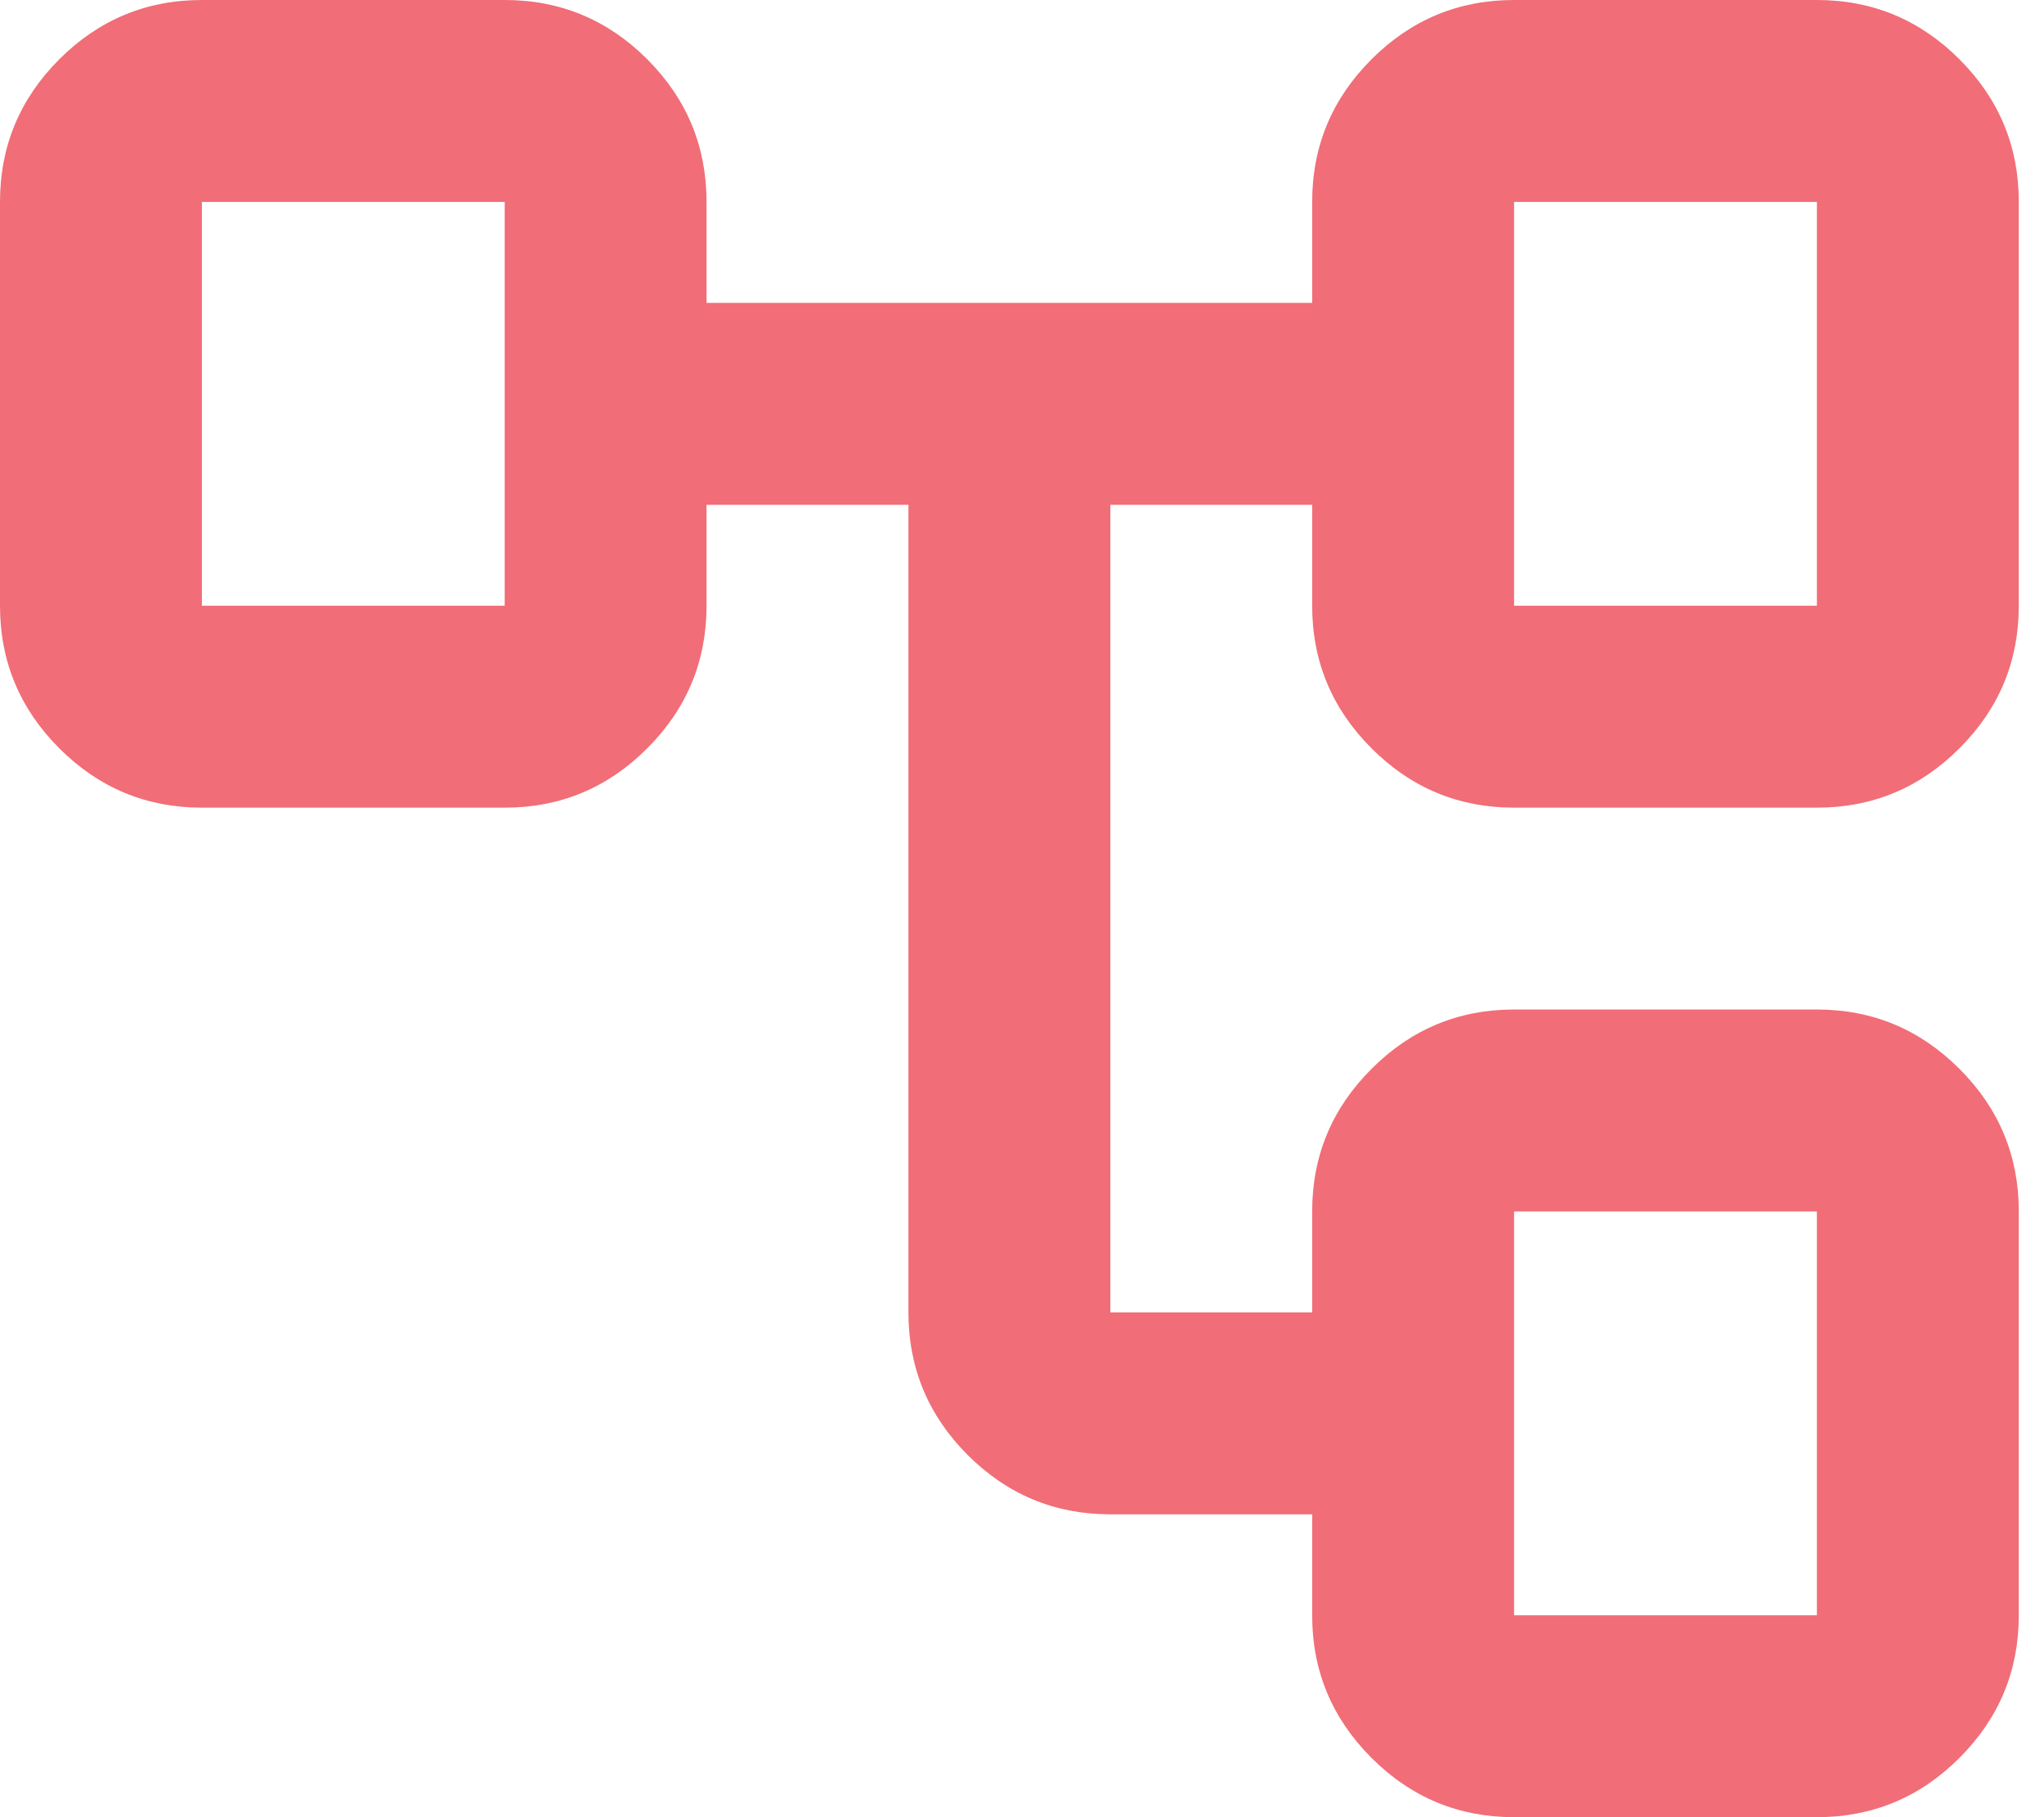 <?xml version="1.0" encoding="utf-8"?>
<svg xmlns="http://www.w3.org/2000/svg" fill="none" height="100%" overflow="visible" preserveAspectRatio="none" style="display: block;" viewBox="0 0 27 24" width="100%">
<path d="M17.333 21.333V20H14.667C13.933 20 13.306 19.739 12.783 19.217C12.261 18.694 12 18.067 12 17.333V6.667H9.333V8C9.333 8.733 9.072 9.361 8.55 9.883C8.028 10.406 7.4 10.667 6.667 10.667H2.667C1.933 10.667 1.306 10.406 0.783 9.883C0.261 9.361 0 8.733 0 8V2.667C0 1.933 0.261 1.306 0.783 0.783C1.306 0.261 1.933 0 2.667 0H6.667C7.4 0 8.028 0.261 8.55 0.783C9.072 1.306 9.333 1.933 9.333 2.667V4H17.333V2.667C17.333 1.933 17.594 1.306 18.117 0.783C18.639 0.261 19.267 0 20 0H24C24.733 0 25.361 0.261 25.883 0.783C26.406 1.306 26.667 1.933 26.667 2.667V8C26.667 8.733 26.406 9.361 25.883 9.883C25.361 10.406 24.733 10.667 24 10.667H20C19.267 10.667 18.639 10.406 18.117 9.883C17.594 9.361 17.333 8.733 17.333 8V6.667H14.667V17.333H17.333V16C17.333 15.267 17.594 14.639 18.117 14.117C18.639 13.594 19.267 13.333 20 13.333H24C24.733 13.333 25.361 13.594 25.883 14.117C26.406 14.639 26.667 15.267 26.667 16V21.333C26.667 22.067 26.406 22.694 25.883 23.217C25.361 23.739 24.733 24 24 24H20C19.267 24 18.639 23.739 18.117 23.217C17.594 22.694 17.333 22.067 17.333 21.333ZM20 8H24V2.667H20V8ZM20 21.333H24V16H20V21.333ZM2.667 8H6.667V2.667H2.667V8Z" fill="#F16D77" id="Vector"/>
</svg>